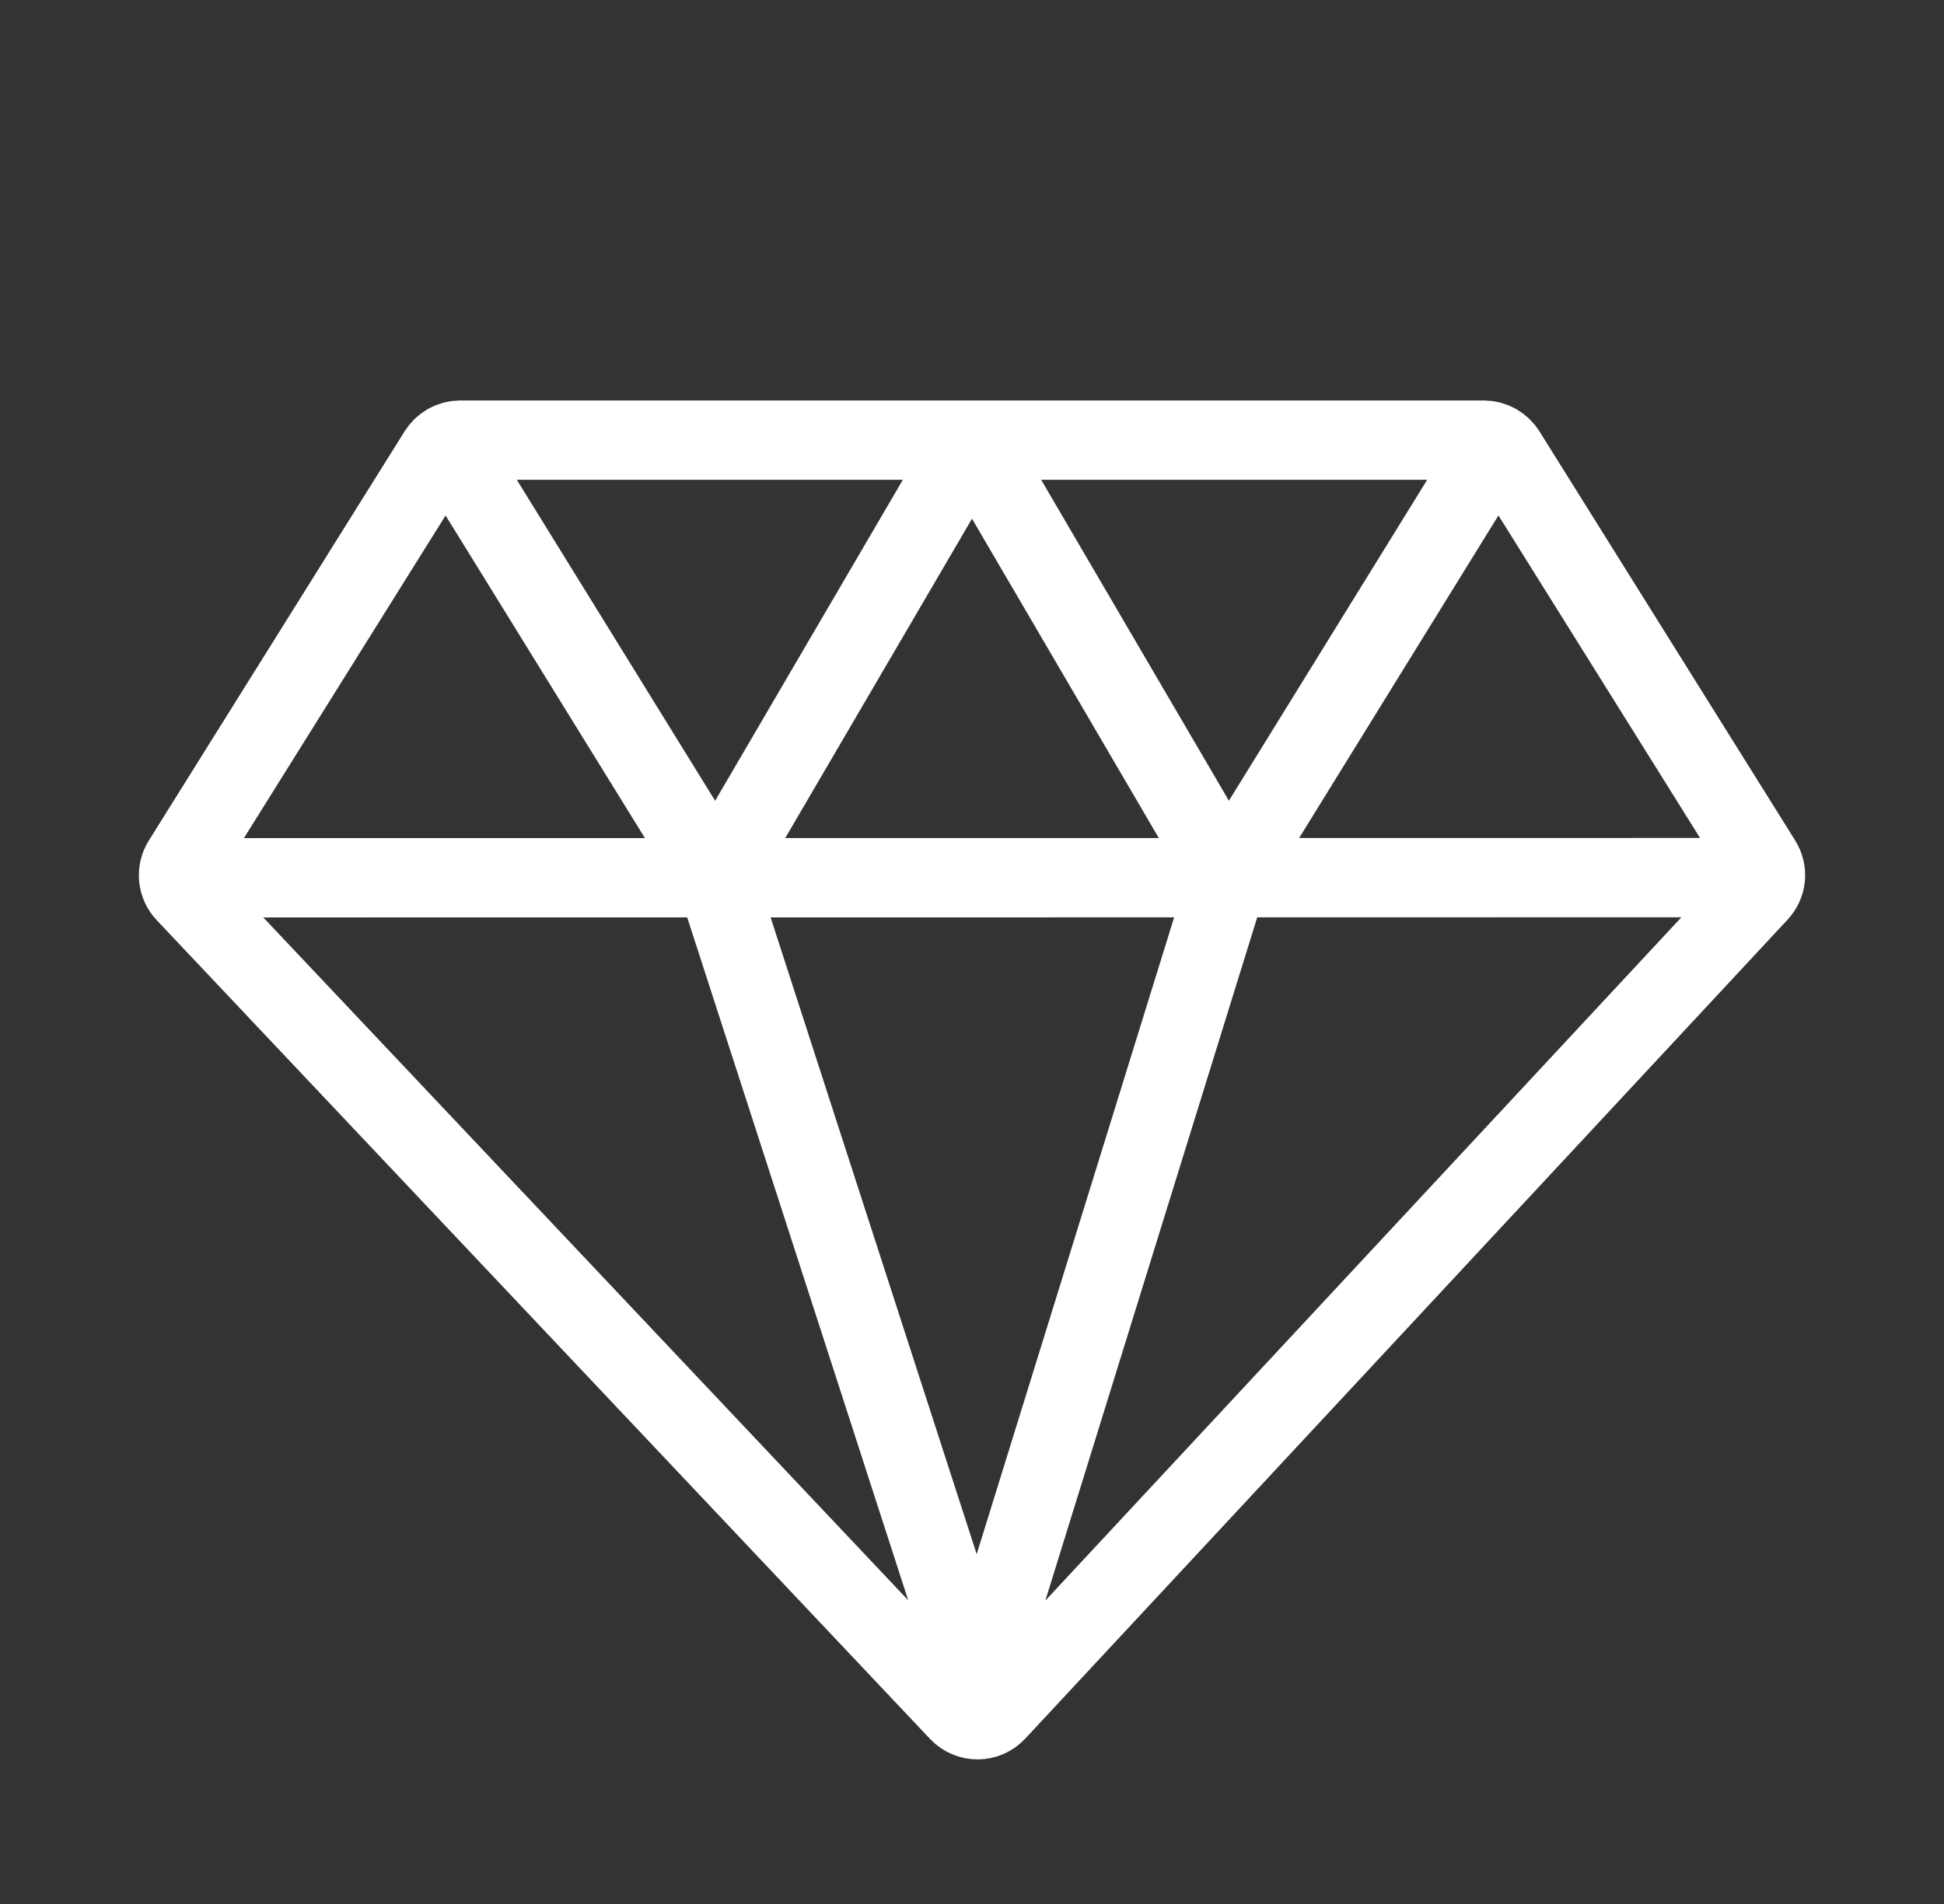 <svg width="49" height="48" viewBox="0 0 49 48" fill="none" xmlns="http://www.w3.org/2000/svg">
<rect x="0" y="0" width="49" height="48" fill="#333333" stroke="none"/>
<g id="Benefit Icons">
<path id="Vector" d="M37.716 11.178C37.812 11.231 37.893 11.307 37.952 11.4L44.403 21.722C44.478 21.843 44.511 21.984 44.497 22.125M37.716 11.178C37.62 11.125 37.513 11.097 37.403 11.096H24.5M37.716 11.178L30.952 22.127M11.284 11.178C11.38 11.125 11.488 11.097 11.597 11.096H24.5M11.284 11.178C11.189 11.231 11.108 11.307 11.049 11.4L4.598 21.722C4.522 21.843 4.489 21.986 4.503 22.129M11.284 11.178L18.049 22.128M4.503 22.129C4.517 22.271 4.577 22.405 4.675 22.509L24.171 43.154C24.232 43.218 24.305 43.269 24.387 43.303M4.503 22.129L18.049 22.128M24.387 43.303C24.468 43.338 24.555 43.355 24.644 43.355C24.732 43.354 24.819 43.336 24.9 43.3M24.387 43.303L30.952 22.127M24.9 43.3C24.981 43.264 25.053 43.212 25.113 43.147L44.326 22.503C44.423 22.399 44.483 22.267 44.497 22.125M24.9 43.3L18.049 22.128M44.497 22.125L30.952 22.127M18.049 22.128L30.952 22.127M18.049 22.128L24.5 11.096M30.952 22.127L24.5 11.096" stroke="white" stroke-width="2" stroke-linecap="round" stroke-linejoin="round"/>
</g>
</svg>
